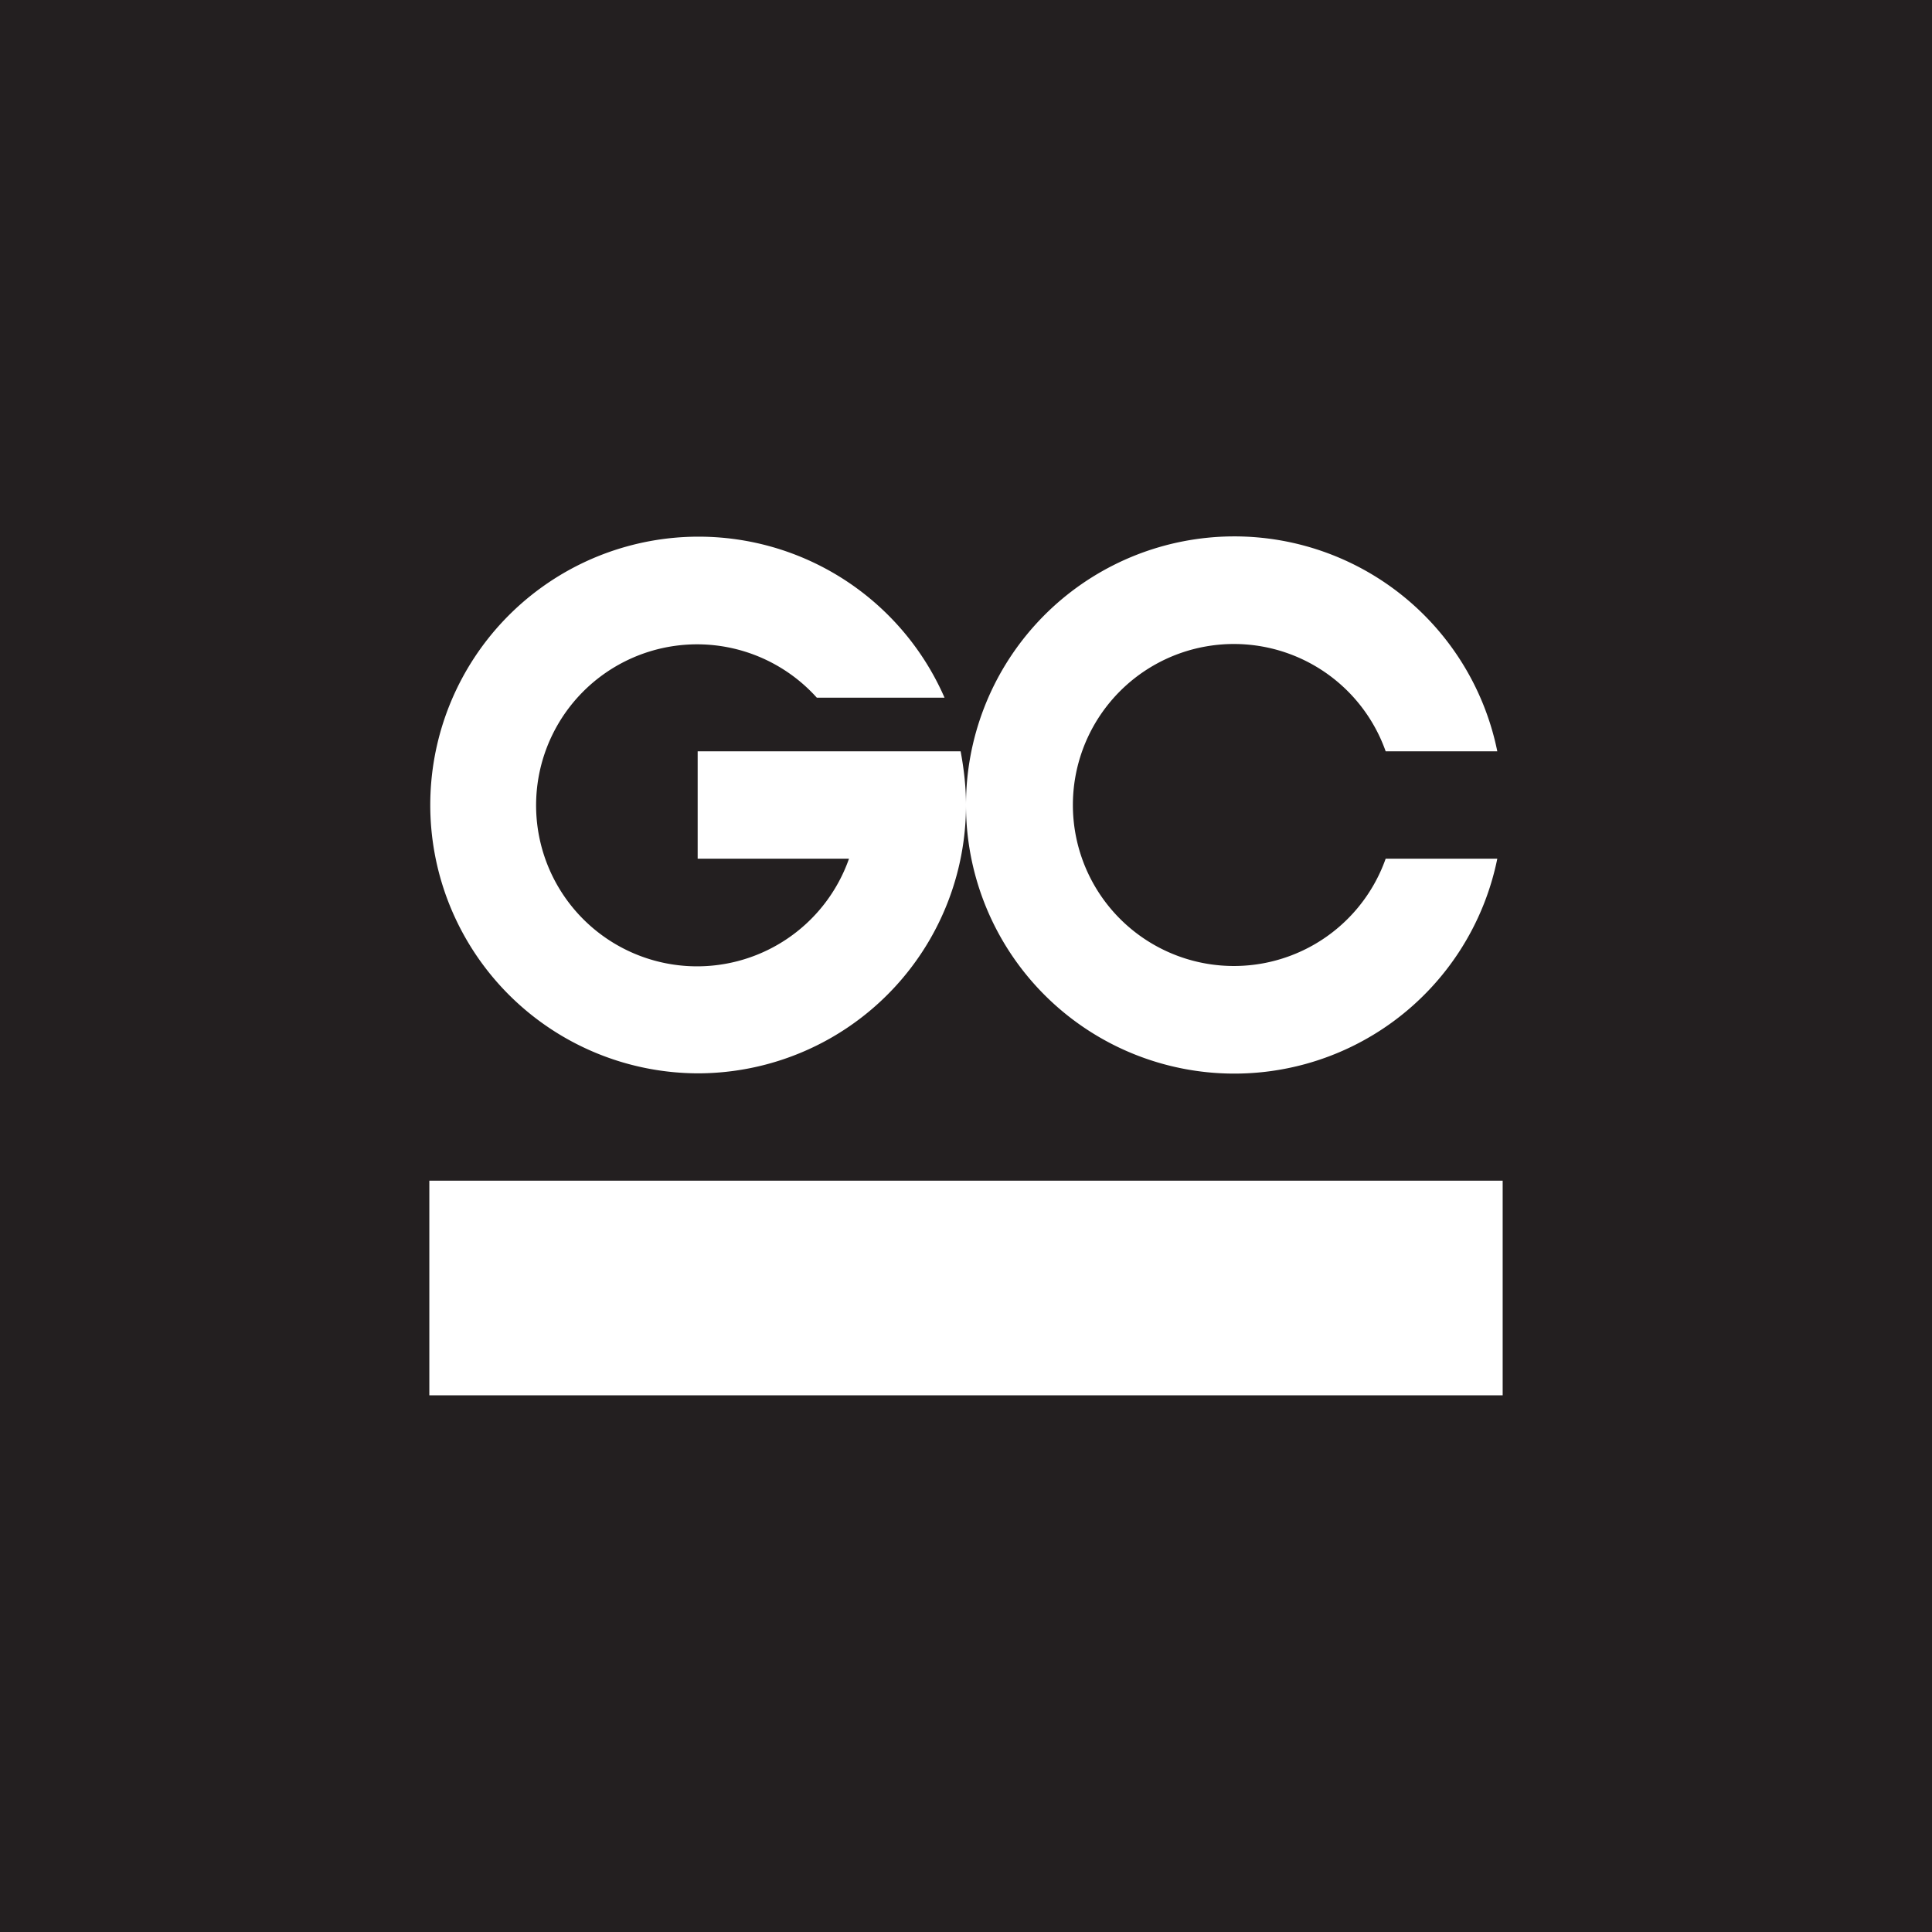 <svg xmlns="http://www.w3.org/2000/svg" width="18" height="18"><path fill="#231F20" d="M0 0h18v18H0z"/><path fill="#fff" d="M6.5 10A2.5 2.5 0 0 0 9 7.5a2.5 2.5 0 0 0 4.95.5h-1.04a1.5 1.5 0 1 1 0-1h1.04A2.5 2.5 0 0 0 9 7.5c0-.17-.02-.34-.05-.5H6.5v1h1.41a1.5 1.5 0 1 1-.3-1.5H8.8A2.5 2.5 0 1 0 6.5 10m7.5 3v-2H4v2z"/></svg>